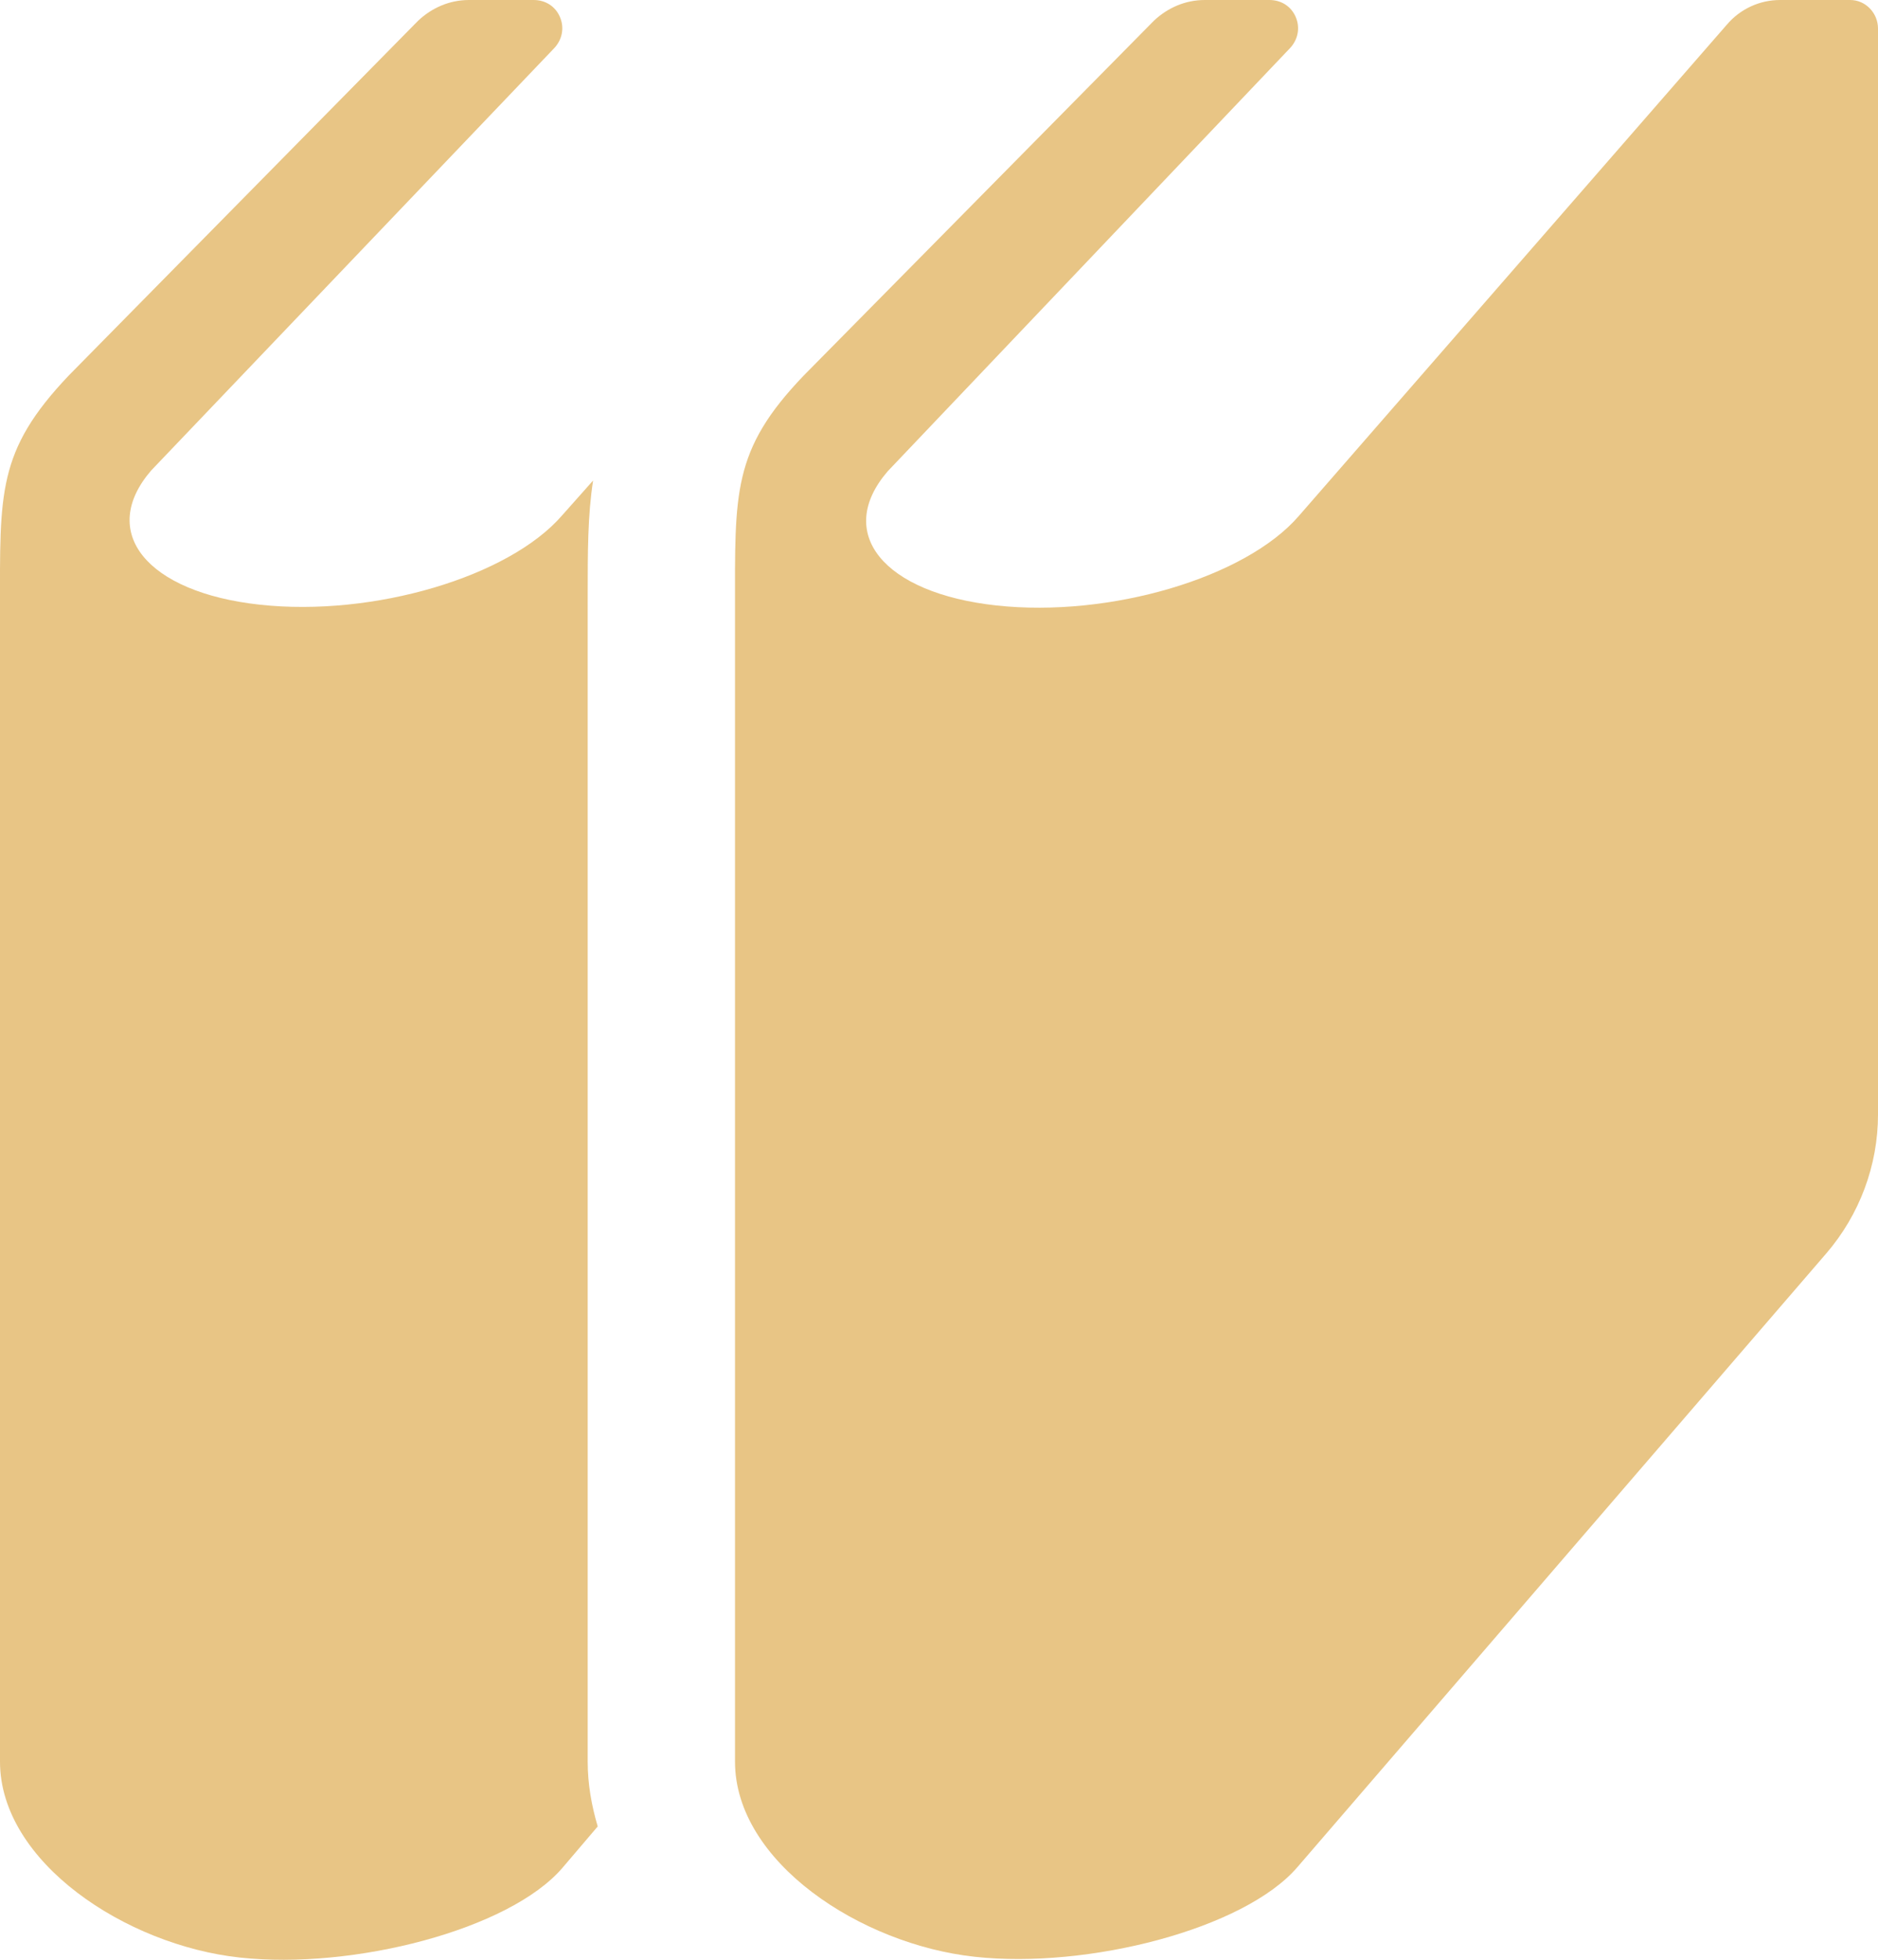 <?xml version="1.0" encoding="UTF-8"?>
<svg id="_圖層_2" data-name="圖層 2" xmlns="http://www.w3.org/2000/svg" viewBox="0 0 24.35 25.41">
  <defs>
    <style>
      .cls-1 {
        fill: #e8c585;
      }
    </style>
  </defs>
  <g id="_圖層_1-2" data-name="圖層 1">
    <g>
      <path class="cls-1" d="M7.62,7.71c0-.55,0-1.03,.07-1.48l-.4,.45c-.69,.8-2.45,1.32-3.92,1.16-1.47-.16-2.1-.94-1.41-1.74L7.19,.62c.1-.11,.13-.26,.07-.4-.06-.14-.19-.22-.34-.22h-.84c-.25,0-.48,.1-.66,.27L.89,4.87C-.04,5.85,0,6.39,0,7.9v14.94C0,24.14,1.63,25.22,3.11,25.38c1.47,.16,3.49-.36,4.18-1.16l.46-.54c-.08-.27-.13-.55-.13-.84V7.71h0Z"/>
      <path class="cls-1" d="M23.99,0h-.91c-.27,0-.52,.12-.69,.32l-5.55,6.37c-.69,.8-2.45,1.32-3.92,1.16-1.47-.16-2.1-.94-1.41-1.74L16.73,.62c.1-.11,.13-.26,.07-.4-.06-.14-.19-.22-.34-.22h-.84c-.25,0-.48,.1-.66,.27l-4.54,4.6c-.93,.97-.89,1.52-.89,3.03v14.94c0,1.3,1.63,2.37,3.11,2.53,1.47,.16,3.49-.36,4.18-1.16l6.86-7.96c.43-.5,.67-1.14,.67-1.8V.37C24.35,.17,24.19,0,23.99,0Z"/>
    </g>
  </g>
</svg>
